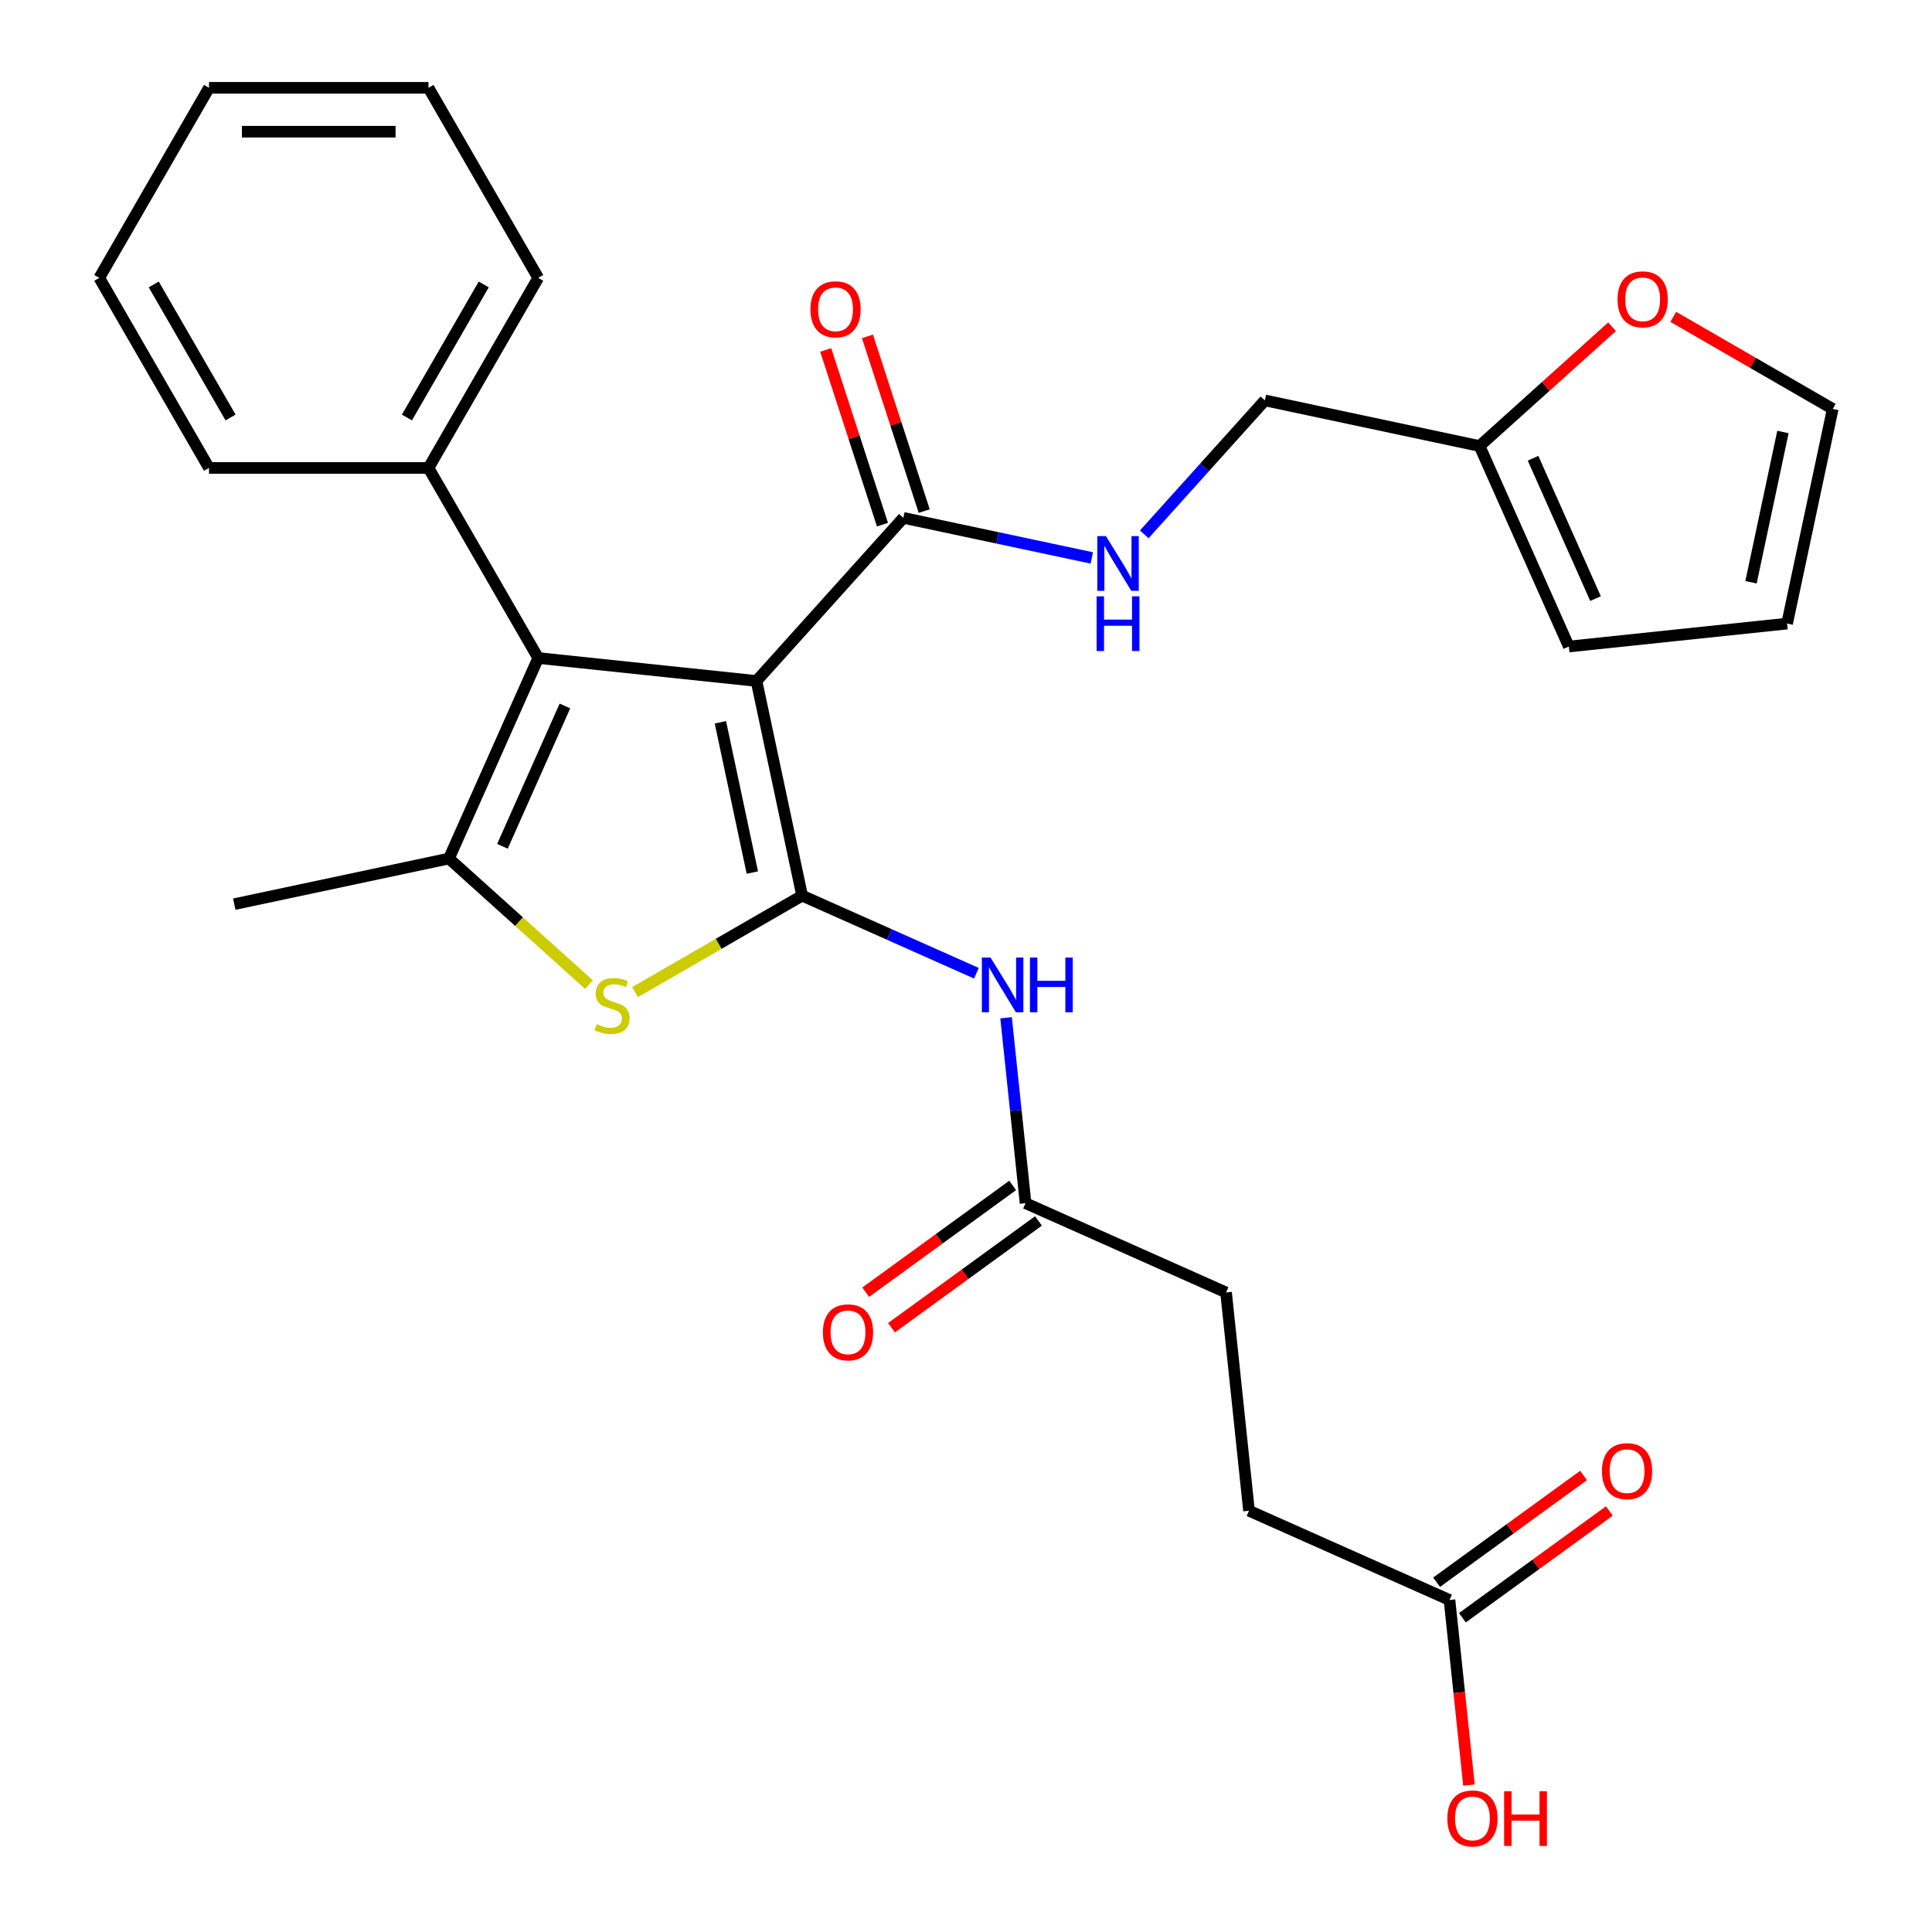 <?xml version='1.0' encoding='iso-8859-1'?>
<svg version='1.1' baseProfile='full'
              xmlns='http://www.w3.org/2000/svg'
                      xmlns:rdkit='http://www.rdkit.org/xml'
                      xmlns:xlink='http://www.w3.org/1999/xlink'
                  xml:space='preserve'
width='1000px' height='1000px' viewBox='0 0 1000 1000'>
<!-- END OF HEADER -->
<rect style='opacity:1.0;fill:#FFFFFF;stroke:none' width='1000' height='1000' x='0' y='0'> </rect>
<path class='bond-0' d='M 415.177,463.585 L 391.558,352.468' style='fill:none;fill-rule:evenodd;stroke:#000000;stroke-width:6px;stroke-linecap:butt;stroke-linejoin:miter;stroke-opacity:1' />
<path class='bond-0' d='M 389.41,451.641 L 372.877,373.859' style='fill:none;fill-rule:evenodd;stroke:#000000;stroke-width:6px;stroke-linecap:butt;stroke-linejoin:miter;stroke-opacity:1' />
<path class='bond-2' d='M 415.177,463.585 L 371.947,488.543' style='fill:none;fill-rule:evenodd;stroke:#000000;stroke-width:6px;stroke-linecap:butt;stroke-linejoin:miter;stroke-opacity:1' />
<path class='bond-2' d='M 371.947,488.543 L 328.717,513.502' style='fill:none;fill-rule:evenodd;stroke:#CCCC00;stroke-width:6px;stroke-linecap:butt;stroke-linejoin:miter;stroke-opacity:1' />
<path class='bond-4' d='M 415.177,463.585 L 460.276,483.664' style='fill:none;fill-rule:evenodd;stroke:#000000;stroke-width:6px;stroke-linecap:butt;stroke-linejoin:miter;stroke-opacity:1' />
<path class='bond-4' d='M 460.276,483.664 L 505.375,503.743' style='fill:none;fill-rule:evenodd;stroke:#0000FF;stroke-width:6px;stroke-linecap:butt;stroke-linejoin:miter;stroke-opacity:1' />
<path class='bond-1' d='M 391.558,352.468 L 278.581,340.594' style='fill:none;fill-rule:evenodd;stroke:#000000;stroke-width:6px;stroke-linecap:butt;stroke-linejoin:miter;stroke-opacity:1' />
<path class='bond-5' d='M 391.558,352.468 L 467.571,268.047' style='fill:none;fill-rule:evenodd;stroke:#000000;stroke-width:6px;stroke-linecap:butt;stroke-linejoin:miter;stroke-opacity:1' />
<path class='bond-11' d='M 278.581,340.594 L 221.782,242.214' style='fill:none;fill-rule:evenodd;stroke:#000000;stroke-width:6px;stroke-linecap:butt;stroke-linejoin:miter;stroke-opacity:1' />
<path class='bond-28' d='M 278.581,340.594 L 232.376,444.372' style='fill:none;fill-rule:evenodd;stroke:#000000;stroke-width:6px;stroke-linecap:butt;stroke-linejoin:miter;stroke-opacity:1' />
<path class='bond-28' d='M 292.406,365.401 L 260.063,438.046' style='fill:none;fill-rule:evenodd;stroke:#000000;stroke-width:6px;stroke-linecap:butt;stroke-linejoin:miter;stroke-opacity:1' />
<path class='bond-3' d='M 304.877,509.651 L 268.627,477.012' style='fill:none;fill-rule:evenodd;stroke:#CCCC00;stroke-width:6px;stroke-linecap:butt;stroke-linejoin:miter;stroke-opacity:1' />
<path class='bond-3' d='M 268.627,477.012 L 232.376,444.372' style='fill:none;fill-rule:evenodd;stroke:#000000;stroke-width:6px;stroke-linecap:butt;stroke-linejoin:miter;stroke-opacity:1' />
<path class='bond-21' d='M 232.376,444.372 L 121.26,467.99' style='fill:none;fill-rule:evenodd;stroke:#000000;stroke-width:6px;stroke-linecap:butt;stroke-linejoin:miter;stroke-opacity:1' />
<path class='bond-6' d='M 520.741,526.79 L 525.785,574.778' style='fill:none;fill-rule:evenodd;stroke:#0000FF;stroke-width:6px;stroke-linecap:butt;stroke-linejoin:miter;stroke-opacity:1' />
<path class='bond-6' d='M 525.785,574.778 L 530.829,622.766' style='fill:none;fill-rule:evenodd;stroke:#000000;stroke-width:6px;stroke-linecap:butt;stroke-linejoin:miter;stroke-opacity:1' />
<path class='bond-7' d='M 467.571,268.047 L 516.339,278.413' style='fill:none;fill-rule:evenodd;stroke:#000000;stroke-width:6px;stroke-linecap:butt;stroke-linejoin:miter;stroke-opacity:1' />
<path class='bond-7' d='M 516.339,278.413 L 565.107,288.779' style='fill:none;fill-rule:evenodd;stroke:#0000FF;stroke-width:6px;stroke-linecap:butt;stroke-linejoin:miter;stroke-opacity:1' />
<path class='bond-12' d='M 478.375,264.537 L 463.682,219.317' style='fill:none;fill-rule:evenodd;stroke:#000000;stroke-width:6px;stroke-linecap:butt;stroke-linejoin:miter;stroke-opacity:1' />
<path class='bond-12' d='M 463.682,219.317 L 448.989,174.098' style='fill:none;fill-rule:evenodd;stroke:#FF0000;stroke-width:6px;stroke-linecap:butt;stroke-linejoin:miter;stroke-opacity:1' />
<path class='bond-12' d='M 456.767,271.558 L 442.074,226.338' style='fill:none;fill-rule:evenodd;stroke:#000000;stroke-width:6px;stroke-linecap:butt;stroke-linejoin:miter;stroke-opacity:1' />
<path class='bond-12' d='M 442.074,226.338 L 427.381,181.119' style='fill:none;fill-rule:evenodd;stroke:#FF0000;stroke-width:6px;stroke-linecap:butt;stroke-linejoin:miter;stroke-opacity:1' />
<path class='bond-16' d='M 524.152,613.576 L 486.12,641.208' style='fill:none;fill-rule:evenodd;stroke:#000000;stroke-width:6px;stroke-linecap:butt;stroke-linejoin:miter;stroke-opacity:1' />
<path class='bond-16' d='M 486.12,641.208 L 448.088,668.839' style='fill:none;fill-rule:evenodd;stroke:#FF0000;stroke-width:6px;stroke-linecap:butt;stroke-linejoin:miter;stroke-opacity:1' />
<path class='bond-16' d='M 537.506,631.957 L 499.474,659.588' style='fill:none;fill-rule:evenodd;stroke:#000000;stroke-width:6px;stroke-linecap:butt;stroke-linejoin:miter;stroke-opacity:1' />
<path class='bond-16' d='M 499.474,659.588 L 461.442,687.22' style='fill:none;fill-rule:evenodd;stroke:#FF0000;stroke-width:6px;stroke-linecap:butt;stroke-linejoin:miter;stroke-opacity:1' />
<path class='bond-19' d='M 530.829,622.766 L 634.607,668.971' style='fill:none;fill-rule:evenodd;stroke:#000000;stroke-width:6px;stroke-linecap:butt;stroke-linejoin:miter;stroke-opacity:1' />
<path class='bond-18' d='M 592.267,276.584 L 623.484,241.915' style='fill:none;fill-rule:evenodd;stroke:#0000FF;stroke-width:6px;stroke-linecap:butt;stroke-linejoin:miter;stroke-opacity:1' />
<path class='bond-18' d='M 623.484,241.915 L 654.7,207.245' style='fill:none;fill-rule:evenodd;stroke:#000000;stroke-width:6px;stroke-linecap:butt;stroke-linejoin:miter;stroke-opacity:1' />
<path class='bond-8' d='M 765.817,230.864 L 654.7,207.245' style='fill:none;fill-rule:evenodd;stroke:#000000;stroke-width:6px;stroke-linecap:butt;stroke-linejoin:miter;stroke-opacity:1' />
<path class='bond-10' d='M 765.817,230.864 L 800.107,199.989' style='fill:none;fill-rule:evenodd;stroke:#000000;stroke-width:6px;stroke-linecap:butt;stroke-linejoin:miter;stroke-opacity:1' />
<path class='bond-10' d='M 800.107,199.989 L 834.397,169.114' style='fill:none;fill-rule:evenodd;stroke:#FF0000;stroke-width:6px;stroke-linecap:butt;stroke-linejoin:miter;stroke-opacity:1' />
<path class='bond-13' d='M 765.817,230.864 L 812.022,334.642' style='fill:none;fill-rule:evenodd;stroke:#000000;stroke-width:6px;stroke-linecap:butt;stroke-linejoin:miter;stroke-opacity:1' />
<path class='bond-13' d='M 793.503,237.19 L 825.846,309.834' style='fill:none;fill-rule:evenodd;stroke:#000000;stroke-width:6px;stroke-linecap:butt;stroke-linejoin:miter;stroke-opacity:1' />
<path class='bond-9' d='M 750.259,828.153 L 646.481,781.948' style='fill:none;fill-rule:evenodd;stroke:#000000;stroke-width:6px;stroke-linecap:butt;stroke-linejoin:miter;stroke-opacity:1' />
<path class='bond-17' d='M 756.936,837.343 L 794.968,809.712' style='fill:none;fill-rule:evenodd;stroke:#000000;stroke-width:6px;stroke-linecap:butt;stroke-linejoin:miter;stroke-opacity:1' />
<path class='bond-17' d='M 794.968,809.712 L 833,782.08' style='fill:none;fill-rule:evenodd;stroke:#FF0000;stroke-width:6px;stroke-linecap:butt;stroke-linejoin:miter;stroke-opacity:1' />
<path class='bond-17' d='M 743.582,818.963 L 781.614,791.331' style='fill:none;fill-rule:evenodd;stroke:#000000;stroke-width:6px;stroke-linecap:butt;stroke-linejoin:miter;stroke-opacity:1' />
<path class='bond-17' d='M 781.614,791.331 L 819.646,763.699' style='fill:none;fill-rule:evenodd;stroke:#FF0000;stroke-width:6px;stroke-linecap:butt;stroke-linejoin:miter;stroke-opacity:1' />
<path class='bond-22' d='M 750.259,828.153 L 755.294,876.061' style='fill:none;fill-rule:evenodd;stroke:#000000;stroke-width:6px;stroke-linecap:butt;stroke-linejoin:miter;stroke-opacity:1' />
<path class='bond-22' d='M 755.294,876.061 L 760.33,923.97' style='fill:none;fill-rule:evenodd;stroke:#FF0000;stroke-width:6px;stroke-linecap:butt;stroke-linejoin:miter;stroke-opacity:1' />
<path class='bond-14' d='M 866.077,163.997 L 907.347,187.824' style='fill:none;fill-rule:evenodd;stroke:#FF0000;stroke-width:6px;stroke-linecap:butt;stroke-linejoin:miter;stroke-opacity:1' />
<path class='bond-14' d='M 907.347,187.824 L 948.617,211.651' style='fill:none;fill-rule:evenodd;stroke:#000000;stroke-width:6px;stroke-linecap:butt;stroke-linejoin:miter;stroke-opacity:1' />
<path class='bond-23' d='M 221.782,242.214 L 278.581,143.834' style='fill:none;fill-rule:evenodd;stroke:#000000;stroke-width:6px;stroke-linecap:butt;stroke-linejoin:miter;stroke-opacity:1' />
<path class='bond-23' d='M 210.626,216.097 L 250.385,147.231' style='fill:none;fill-rule:evenodd;stroke:#000000;stroke-width:6px;stroke-linecap:butt;stroke-linejoin:miter;stroke-opacity:1' />
<path class='bond-24' d='M 221.782,242.214 L 108.183,242.214' style='fill:none;fill-rule:evenodd;stroke:#000000;stroke-width:6px;stroke-linecap:butt;stroke-linejoin:miter;stroke-opacity:1' />
<path class='bond-15' d='M 812.022,334.642 L 924.998,322.768' style='fill:none;fill-rule:evenodd;stroke:#000000;stroke-width:6px;stroke-linecap:butt;stroke-linejoin:miter;stroke-opacity:1' />
<path class='bond-30' d='M 948.617,211.651 L 924.998,322.768' style='fill:none;fill-rule:evenodd;stroke:#000000;stroke-width:6px;stroke-linecap:butt;stroke-linejoin:miter;stroke-opacity:1' />
<path class='bond-30' d='M 922.851,223.595 L 906.318,301.376' style='fill:none;fill-rule:evenodd;stroke:#000000;stroke-width:6px;stroke-linecap:butt;stroke-linejoin:miter;stroke-opacity:1' />
<path class='bond-20' d='M 634.607,668.971 L 646.481,781.948' style='fill:none;fill-rule:evenodd;stroke:#000000;stroke-width:6px;stroke-linecap:butt;stroke-linejoin:miter;stroke-opacity:1' />
<path class='bond-26' d='M 278.581,143.834 L 221.782,45.455' style='fill:none;fill-rule:evenodd;stroke:#000000;stroke-width:6px;stroke-linecap:butt;stroke-linejoin:miter;stroke-opacity:1' />
<path class='bond-25' d='M 108.183,242.214 L 51.383,143.834' style='fill:none;fill-rule:evenodd;stroke:#000000;stroke-width:6px;stroke-linecap:butt;stroke-linejoin:miter;stroke-opacity:1' />
<path class='bond-25' d='M 119.339,216.097 L 79.579,147.231' style='fill:none;fill-rule:evenodd;stroke:#000000;stroke-width:6px;stroke-linecap:butt;stroke-linejoin:miter;stroke-opacity:1' />
<path class='bond-29' d='M 51.383,143.834 L 108.183,45.455' style='fill:none;fill-rule:evenodd;stroke:#000000;stroke-width:6px;stroke-linecap:butt;stroke-linejoin:miter;stroke-opacity:1' />
<path class='bond-27' d='M 221.782,45.455 L 108.183,45.455' style='fill:none;fill-rule:evenodd;stroke:#000000;stroke-width:6px;stroke-linecap:butt;stroke-linejoin:miter;stroke-opacity:1' />
<path class='bond-27' d='M 204.742,68.174 L 125.222,68.174' style='fill:none;fill-rule:evenodd;stroke:#000000;stroke-width:6px;stroke-linecap:butt;stroke-linejoin:miter;stroke-opacity:1' />
<path  class='atom-3' d='M 308.797 530.104
Q 309.117 530.224, 310.437 530.784
Q 311.757 531.344, 313.197 531.704
Q 314.677 532.024, 316.117 532.024
Q 318.797 532.024, 320.357 530.744
Q 321.917 529.424, 321.917 527.144
Q 321.917 525.584, 321.117 524.624
Q 320.357 523.664, 319.157 523.144
Q 317.957 522.624, 315.957 522.024
Q 313.437 521.264, 311.917 520.544
Q 310.437 519.824, 309.357 518.304
Q 308.317 516.784, 308.317 514.224
Q 308.317 510.664, 310.717 508.464
Q 313.157 506.264, 317.957 506.264
Q 321.237 506.264, 324.957 507.824
L 324.037 510.904
Q 320.637 509.504, 318.077 509.504
Q 315.317 509.504, 313.797 510.664
Q 312.277 511.784, 312.317 513.744
Q 312.317 515.264, 313.077 516.184
Q 313.877 517.104, 314.997 517.624
Q 316.157 518.144, 318.077 518.744
Q 320.637 519.544, 322.157 520.344
Q 323.677 521.144, 324.757 522.784
Q 325.877 524.384, 325.877 527.144
Q 325.877 531.064, 323.237 533.184
Q 320.637 535.264, 316.277 535.264
Q 313.757 535.264, 311.837 534.704
Q 309.957 534.184, 307.717 533.264
L 308.797 530.104
' fill='#CCCC00'/>
<path  class='atom-5' d='M 512.695 495.63
L 521.975 510.63
Q 522.895 512.11, 524.375 514.79
Q 525.855 517.47, 525.935 517.63
L 525.935 495.63
L 529.695 495.63
L 529.695 523.95
L 525.815 523.95
L 515.855 507.55
Q 514.695 505.63, 513.455 503.43
Q 512.255 501.23, 511.895 500.55
L 511.895 523.95
L 508.215 523.95
L 508.215 495.63
L 512.695 495.63
' fill='#0000FF'/>
<path  class='atom-5' d='M 533.095 495.63
L 536.935 495.63
L 536.935 507.67
L 551.415 507.67
L 551.415 495.63
L 555.255 495.63
L 555.255 523.95
L 551.415 523.95
L 551.415 510.87
L 536.935 510.87
L 536.935 523.95
L 533.095 523.95
L 533.095 495.63
' fill='#0000FF'/>
<path  class='atom-8' d='M 572.427 277.506
L 581.707 292.506
Q 582.627 293.986, 584.107 296.666
Q 585.587 299.346, 585.667 299.506
L 585.667 277.506
L 589.427 277.506
L 589.427 305.826
L 585.547 305.826
L 575.587 289.426
Q 574.427 287.506, 573.187 285.306
Q 571.987 283.106, 571.627 282.426
L 571.627 305.826
L 567.947 305.826
L 567.947 277.506
L 572.427 277.506
' fill='#0000FF'/>
<path  class='atom-8' d='M 567.607 308.658
L 571.447 308.658
L 571.447 320.698
L 585.927 320.698
L 585.927 308.658
L 589.767 308.658
L 589.767 336.978
L 585.927 336.978
L 585.927 323.898
L 571.447 323.898
L 571.447 336.978
L 567.607 336.978
L 567.607 308.658
' fill='#0000FF'/>
<path  class='atom-11' d='M 837.237 154.931
Q 837.237 148.131, 840.597 144.331
Q 843.957 140.531, 850.237 140.531
Q 856.517 140.531, 859.877 144.331
Q 863.237 148.131, 863.237 154.931
Q 863.237 161.811, 859.837 165.731
Q 856.437 169.611, 850.237 169.611
Q 843.997 169.611, 840.597 165.731
Q 837.237 161.851, 837.237 154.931
M 850.237 166.411
Q 854.557 166.411, 856.877 163.531
Q 859.237 160.611, 859.237 154.931
Q 859.237 149.371, 856.877 146.571
Q 854.557 143.731, 850.237 143.731
Q 845.917 143.731, 843.557 146.531
Q 841.237 149.331, 841.237 154.931
Q 841.237 160.651, 843.557 163.531
Q 845.917 166.411, 850.237 166.411
' fill='#FF0000'/>
<path  class='atom-13' d='M 419.467 160.088
Q 419.467 153.288, 422.827 149.488
Q 426.187 145.688, 432.467 145.688
Q 438.747 145.688, 442.107 149.488
Q 445.467 153.288, 445.467 160.088
Q 445.467 166.968, 442.067 170.888
Q 438.667 174.768, 432.467 174.768
Q 426.227 174.768, 422.827 170.888
Q 419.467 167.008, 419.467 160.088
M 432.467 171.568
Q 436.787 171.568, 439.107 168.688
Q 441.467 165.768, 441.467 160.088
Q 441.467 154.528, 439.107 151.728
Q 436.787 148.888, 432.467 148.888
Q 428.147 148.888, 425.787 151.688
Q 423.467 154.488, 423.467 160.088
Q 423.467 165.808, 425.787 168.688
Q 428.147 171.568, 432.467 171.568
' fill='#FF0000'/>
<path  class='atom-17' d='M 425.925 689.618
Q 425.925 682.818, 429.285 679.018
Q 432.645 675.218, 438.925 675.218
Q 445.205 675.218, 448.565 679.018
Q 451.925 682.818, 451.925 689.618
Q 451.925 696.498, 448.525 700.418
Q 445.125 704.298, 438.925 704.298
Q 432.685 704.298, 429.285 700.418
Q 425.925 696.538, 425.925 689.618
M 438.925 701.098
Q 443.245 701.098, 445.565 698.218
Q 447.925 695.298, 447.925 689.618
Q 447.925 684.058, 445.565 681.258
Q 443.245 678.418, 438.925 678.418
Q 434.605 678.418, 432.245 681.218
Q 429.925 684.018, 429.925 689.618
Q 429.925 695.338, 432.245 698.218
Q 434.605 701.098, 438.925 701.098
' fill='#FF0000'/>
<path  class='atom-18' d='M 829.163 761.461
Q 829.163 754.661, 832.523 750.861
Q 835.883 747.061, 842.163 747.061
Q 848.443 747.061, 851.803 750.861
Q 855.163 754.661, 855.163 761.461
Q 855.163 768.341, 851.763 772.261
Q 848.363 776.141, 842.163 776.141
Q 835.923 776.141, 832.523 772.261
Q 829.163 768.381, 829.163 761.461
M 842.163 772.941
Q 846.483 772.941, 848.803 770.061
Q 851.163 767.141, 851.163 761.461
Q 851.163 755.901, 848.803 753.101
Q 846.483 750.261, 842.163 750.261
Q 837.843 750.261, 835.483 753.061
Q 833.163 755.861, 833.163 761.461
Q 833.163 767.181, 835.483 770.061
Q 837.843 772.941, 842.163 772.941
' fill='#FF0000'/>
<path  class='atom-23' d='M 749.133 941.21
Q 749.133 934.41, 752.493 930.61
Q 755.853 926.81, 762.133 926.81
Q 768.413 926.81, 771.773 930.61
Q 775.133 934.41, 775.133 941.21
Q 775.133 948.09, 771.733 952.01
Q 768.333 955.89, 762.133 955.89
Q 755.893 955.89, 752.493 952.01
Q 749.133 948.13, 749.133 941.21
M 762.133 952.69
Q 766.453 952.69, 768.773 949.81
Q 771.133 946.89, 771.133 941.21
Q 771.133 935.65, 768.773 932.85
Q 766.453 930.01, 762.133 930.01
Q 757.813 930.01, 755.453 932.81
Q 753.133 935.61, 753.133 941.21
Q 753.133 946.93, 755.453 949.81
Q 757.813 952.69, 762.133 952.69
' fill='#FF0000'/>
<path  class='atom-23' d='M 778.533 927.13
L 782.373 927.13
L 782.373 939.17
L 796.853 939.17
L 796.853 927.13
L 800.693 927.13
L 800.693 955.45
L 796.853 955.45
L 796.853 942.37
L 782.373 942.37
L 782.373 955.45
L 778.533 955.45
L 778.533 927.13
' fill='#FF0000'/>
</svg>
